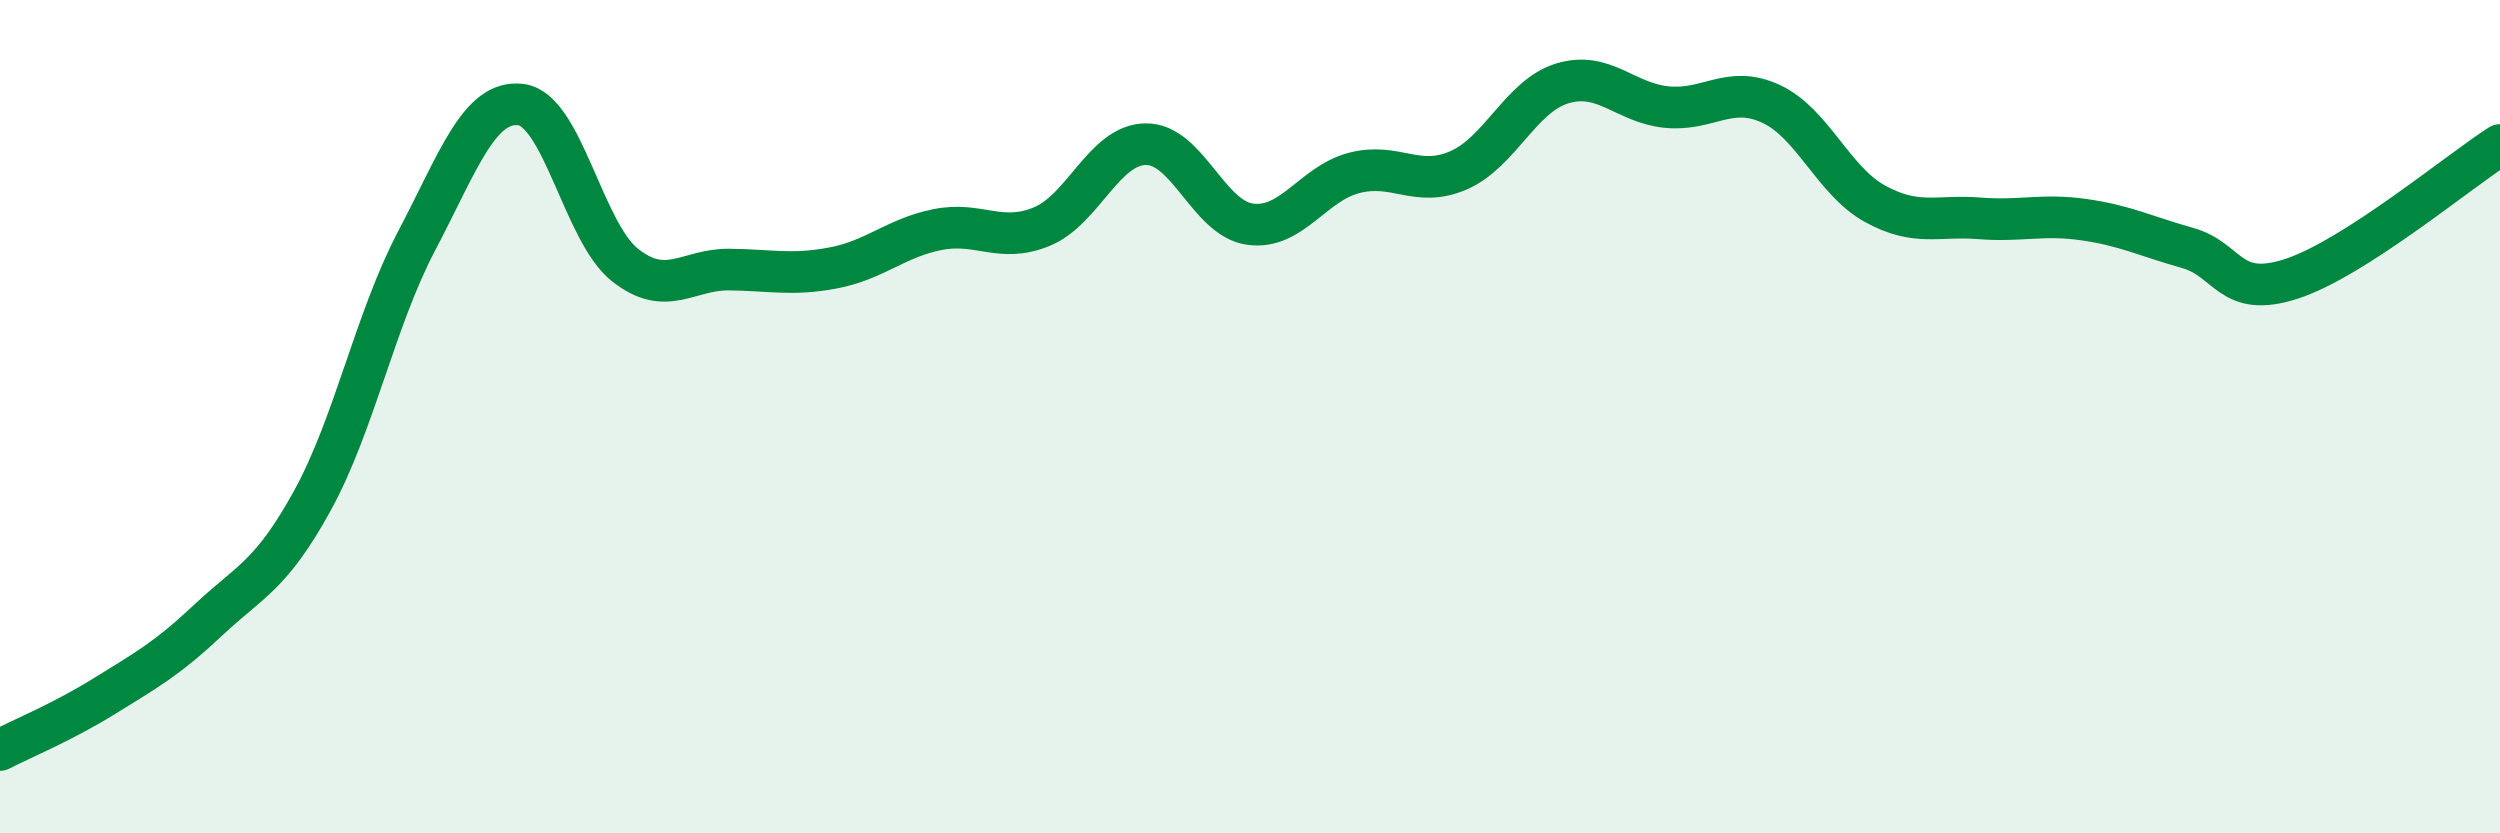 
    <svg width="60" height="20" viewBox="0 0 60 20" xmlns="http://www.w3.org/2000/svg">
      <path
        d="M 0,18 C 0.5,17.74 1.5,17.33 2.5,16.71 C 3.5,16.09 4,15.82 5,14.88 C 6,13.94 6.5,13.83 7.5,12.01 C 8.5,10.19 9,7.68 10,5.78 C 11,3.88 11.5,2.39 12.5,2.51 C 13.5,2.63 14,5.57 15,6.36 C 16,7.15 16.5,6.46 17.5,6.47 C 18.5,6.48 19,6.62 20,6.43 C 21,6.24 21.5,5.71 22.5,5.51 C 23.5,5.31 24,5.85 25,5.44 C 26,5.03 26.5,3.47 27.5,3.46 C 28.5,3.45 29,5.24 30,5.38 C 31,5.52 31.5,4.41 32.5,4.15 C 33.5,3.89 34,4.52 35,4.09 C 36,3.66 36.5,2.3 37.5,2 C 38.5,1.7 39,2.47 40,2.57 C 41,2.67 41.5,2.03 42.5,2.49 C 43.5,2.95 44,4.34 45,4.89 C 46,5.44 46.5,5.16 47.5,5.24 C 48.5,5.32 49,5.13 50,5.27 C 51,5.41 51.5,5.67 52.5,5.95 C 53.5,6.23 53.5,7.18 55,6.69 C 56.5,6.2 59,4.12 60,3.48L60 20L0 20Z"
        fill="#008740"
        opacity="0.1"
        stroke-linecap="round"
        stroke-linejoin="round"
      />
      <path
        d="M 0,18 C 0.5,17.74 1.5,17.33 2.5,16.71 C 3.5,16.09 4,15.82 5,14.88 C 6,13.94 6.5,13.83 7.5,12.01 C 8.5,10.19 9,7.68 10,5.78 C 11,3.88 11.5,2.39 12.5,2.51 C 13.5,2.63 14,5.57 15,6.36 C 16,7.15 16.5,6.46 17.5,6.47 C 18.5,6.48 19,6.62 20,6.43 C 21,6.24 21.5,5.71 22.5,5.51 C 23.5,5.31 24,5.85 25,5.44 C 26,5.03 26.5,3.47 27.5,3.46 C 28.5,3.45 29,5.24 30,5.38 C 31,5.52 31.5,4.41 32.5,4.15 C 33.5,3.89 34,4.52 35,4.09 C 36,3.66 36.5,2.3 37.5,2 C 38.5,1.7 39,2.47 40,2.57 C 41,2.67 41.5,2.03 42.5,2.49 C 43.5,2.95 44,4.34 45,4.89 C 46,5.44 46.5,5.16 47.5,5.24 C 48.5,5.32 49,5.13 50,5.27 C 51,5.41 51.5,5.67 52.5,5.95 C 53.5,6.23 53.5,7.18 55,6.69 C 56.5,6.2 59,4.12 60,3.48"
        stroke="#008740"
        stroke-width="1"
        fill="none"
        stroke-linecap="round"
        stroke-linejoin="round"
      />
    </svg>
  